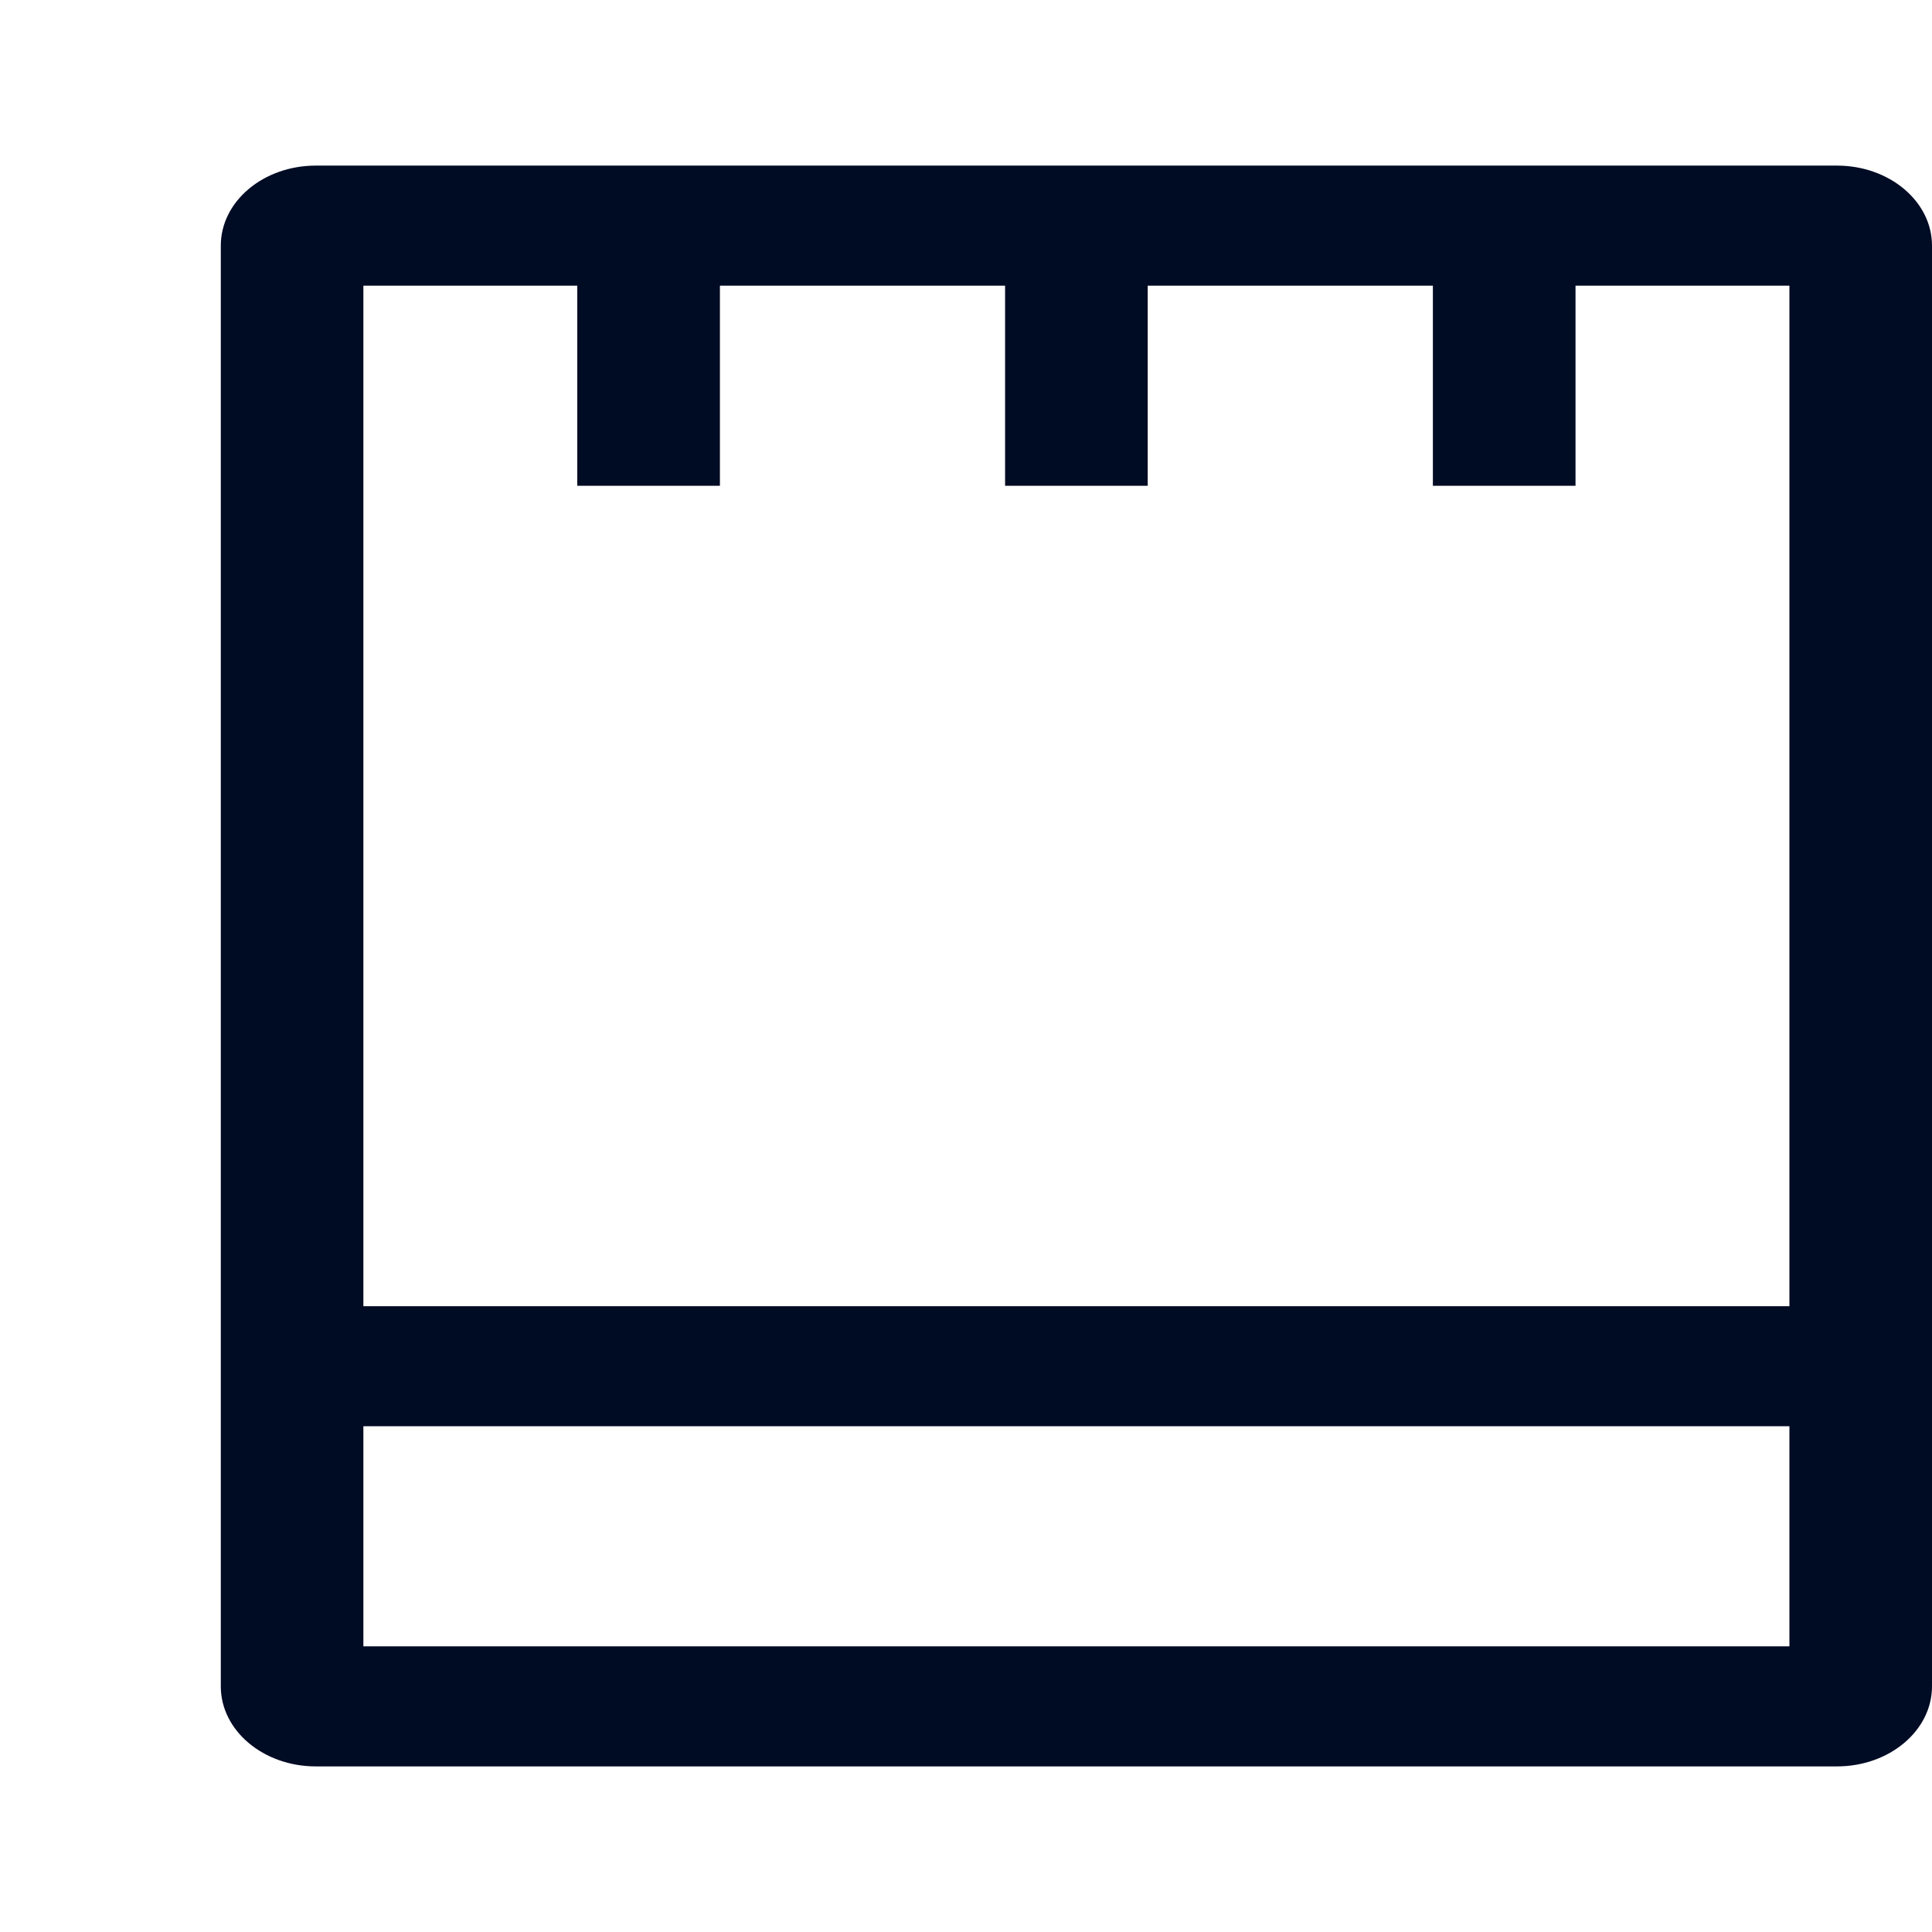 <?xml version="1.0" encoding="UTF-8"?> <svg xmlns="http://www.w3.org/2000/svg" width="35" height="35" viewBox="0 0 35 35" fill="none"> <path fill-rule="evenodd" clip-rule="evenodd" d="M18.208 8.8V5.175H13.042V8.8H10.458V5.175H6.583V23.663H32.417V5.175H28.542V8.8H25.958V5.175H20.792V8.8H18.208ZM32.417 25.837H6.583V29.825H32.417V25.837ZM4 4.45C4 3.649 4.771 3 5.722 3H33.278C34.229 3 35 3.649 35 4.45V30.55C35 31.351 34.229 32 33.278 32H5.722C4.771 32 4 31.351 4 30.55V4.45Z" fill="#000B24"></path> </svg> 